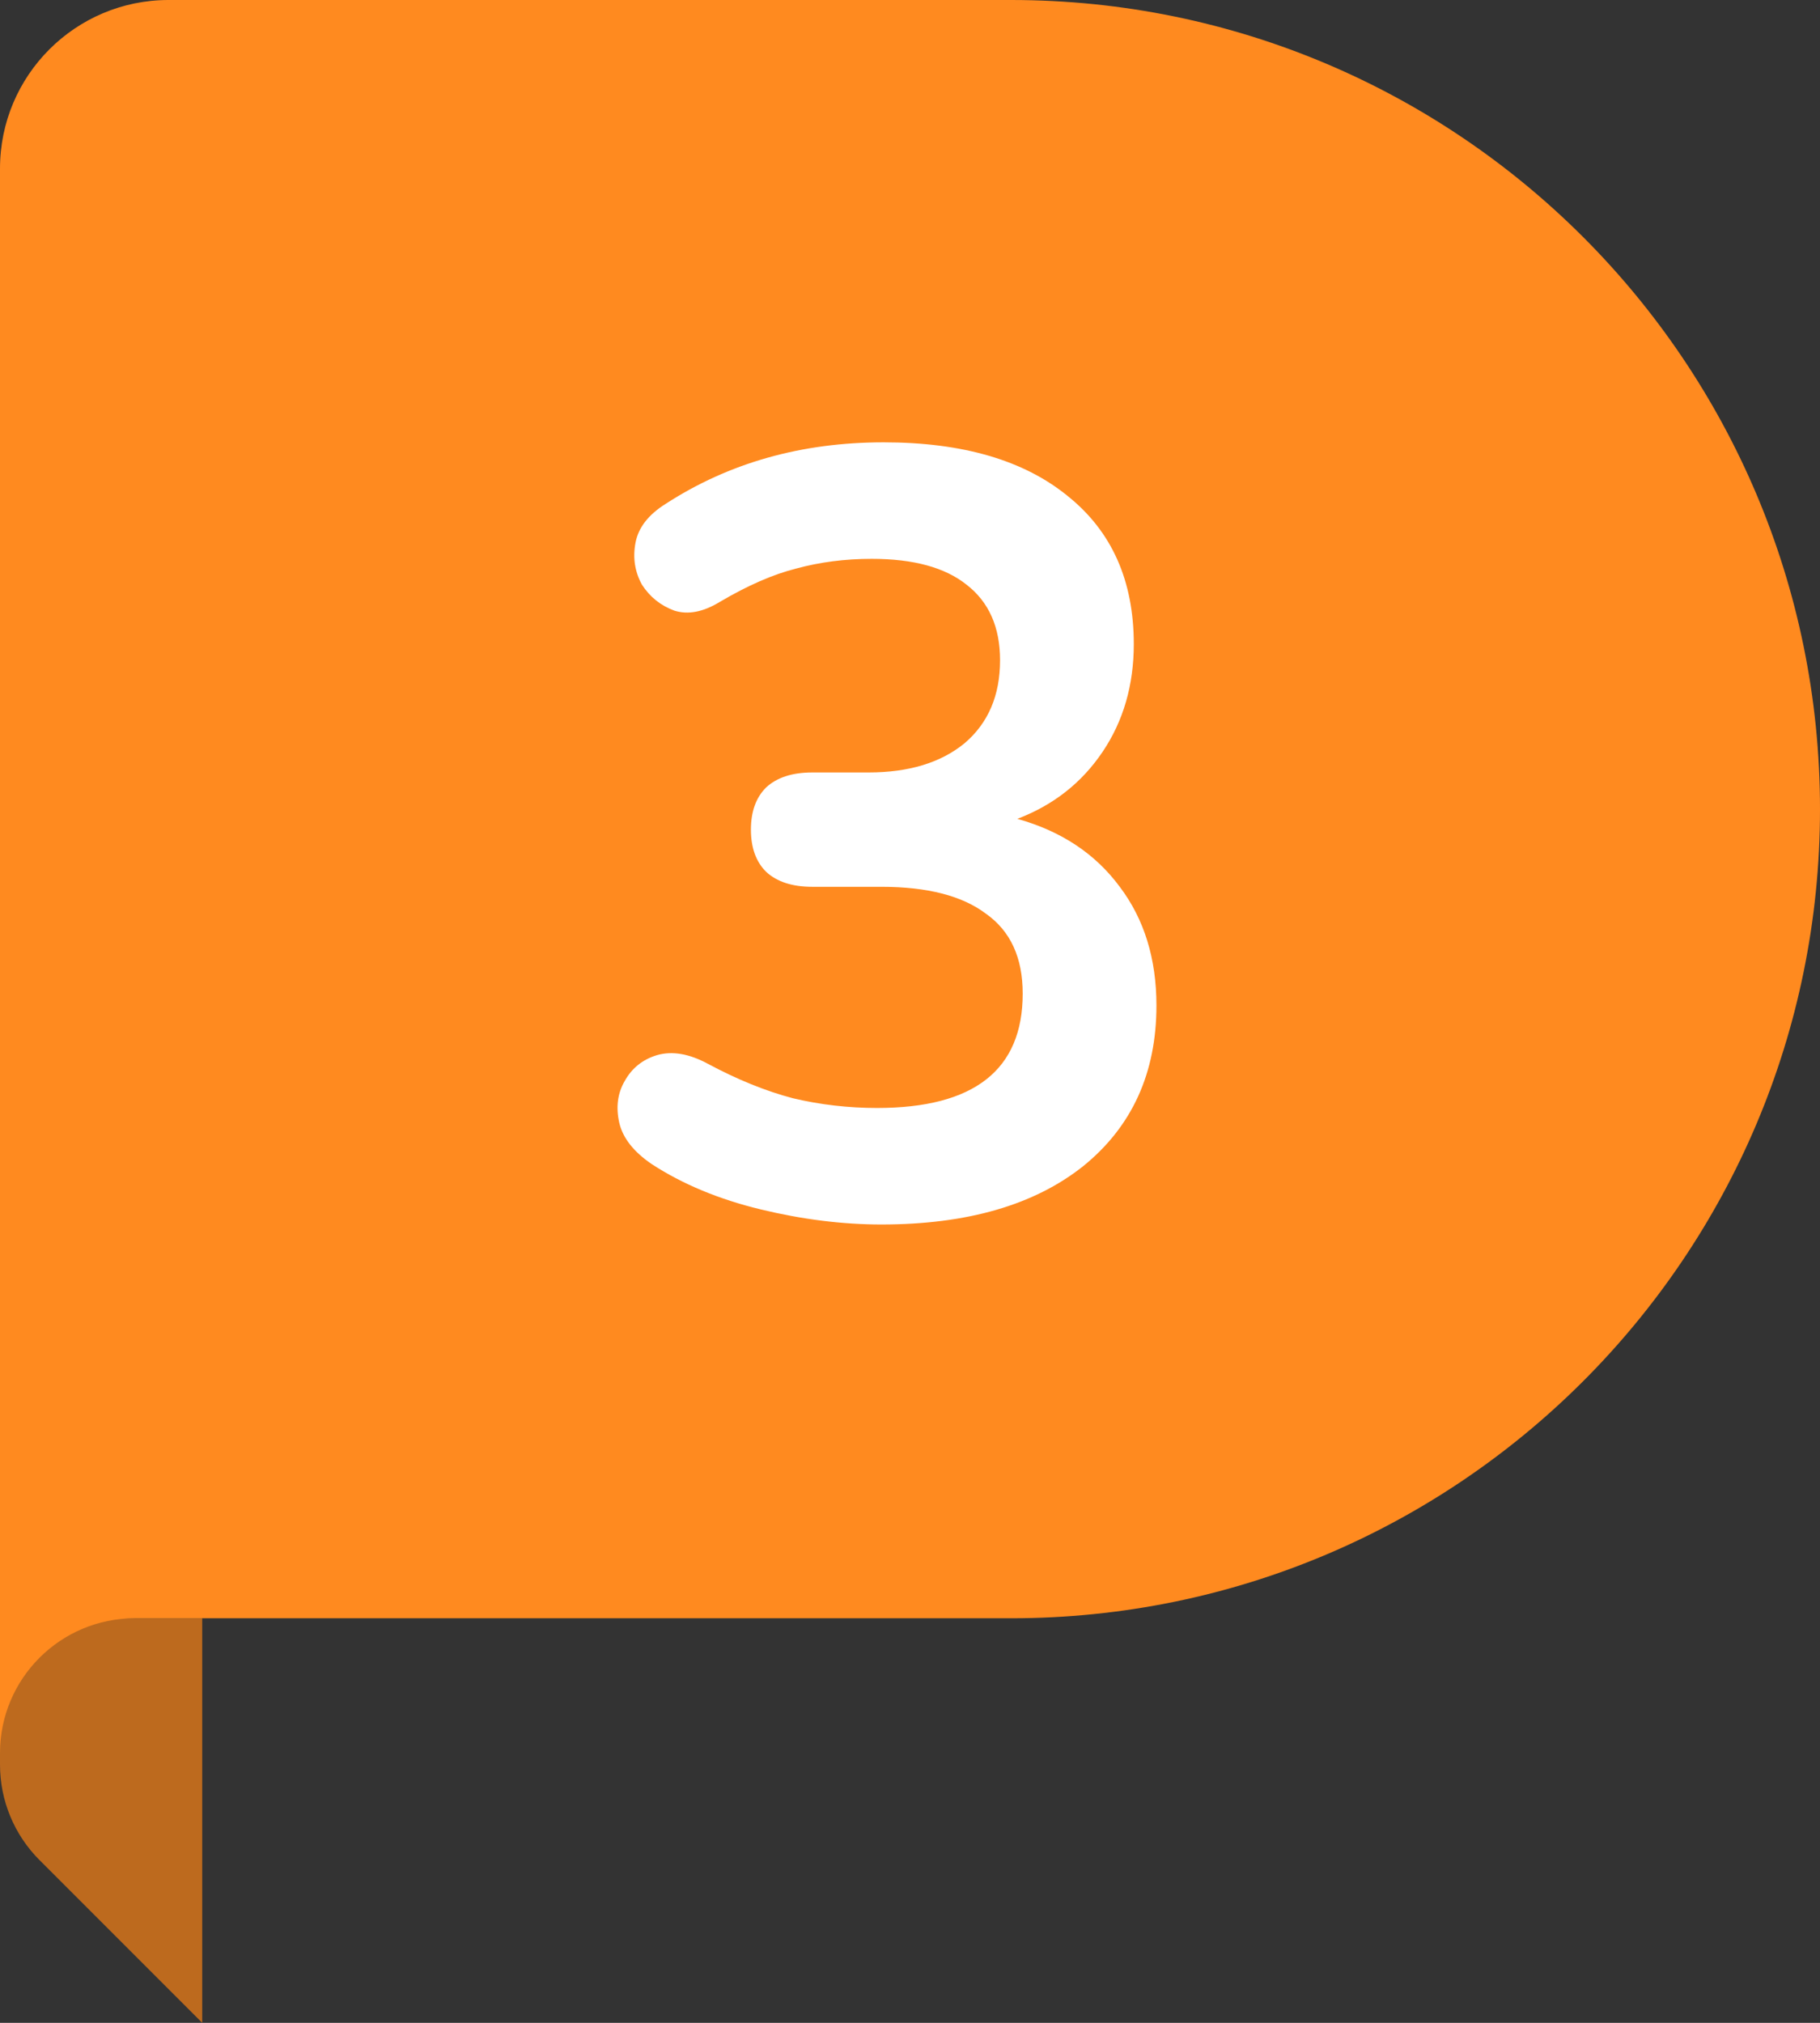 <svg width="54" height="60" viewBox="0 0 54 60" fill="none" xmlns="http://www.w3.org/2000/svg">
<rect x="0" y="0" width="54" height="60" fill="#333333" stroke="none"/>
<path d="M0 48H6V60L1.172 55.172C0.421 54.421 0 53.404 0 52.343V48Z" fill="#BD6A1E"/>
<path d="M0 5C0 2.239 2.239 0 5 0H30C43.255 0 54 10.745 54 24C54 37.255 43.255 48 30 48H4C1.791 48 0 49.791 0 52V5Z" fill="#FF8A1F"/>
<path d="M26.152 36.32C25 36.32 23.805 36.171 22.568 35.872C21.331 35.573 20.253 35.125 19.336 34.528C18.803 34.165 18.483 33.76 18.376 33.312C18.269 32.843 18.323 32.427 18.536 32.064C18.749 31.68 19.069 31.424 19.496 31.296C19.944 31.168 20.445 31.253 21 31.552C21.875 32.021 22.717 32.363 23.528 32.576C24.339 32.768 25.171 32.864 26.024 32.864C28.904 32.864 30.344 31.733 30.344 29.472C30.344 28.405 29.981 27.616 29.256 27.104C28.552 26.571 27.517 26.304 26.152 26.304H24.104C23.507 26.304 23.048 26.155 22.728 25.856C22.429 25.557 22.28 25.141 22.28 24.608C22.28 24.075 22.429 23.659 22.728 23.36C23.048 23.061 23.507 22.912 24.104 22.912H25.768C26.963 22.912 27.912 22.624 28.616 22.048C29.32 21.451 29.672 20.629 29.672 19.584C29.672 18.603 29.341 17.856 28.68 17.344C28.04 16.832 27.101 16.576 25.864 16.576C25.075 16.576 24.328 16.672 23.624 16.864C22.941 17.035 22.184 17.365 21.352 17.856C20.861 18.155 20.413 18.24 20.008 18.112C19.603 17.963 19.283 17.707 19.048 17.344C18.835 16.96 18.771 16.544 18.856 16.096C18.941 15.648 19.24 15.264 19.752 14.944C21.629 13.728 23.784 13.12 26.216 13.12C28.563 13.12 30.387 13.653 31.688 14.72C32.989 15.765 33.64 17.227 33.64 19.104C33.64 20.32 33.331 21.387 32.712 22.304C32.093 23.221 31.251 23.883 30.184 24.288C31.485 24.651 32.499 25.323 33.224 26.304C33.949 27.264 34.312 28.437 34.312 29.824C34.312 31.829 33.587 33.419 32.136 34.592C30.685 35.744 28.691 36.32 26.152 36.32Z" fill="white"/>
</svg>
